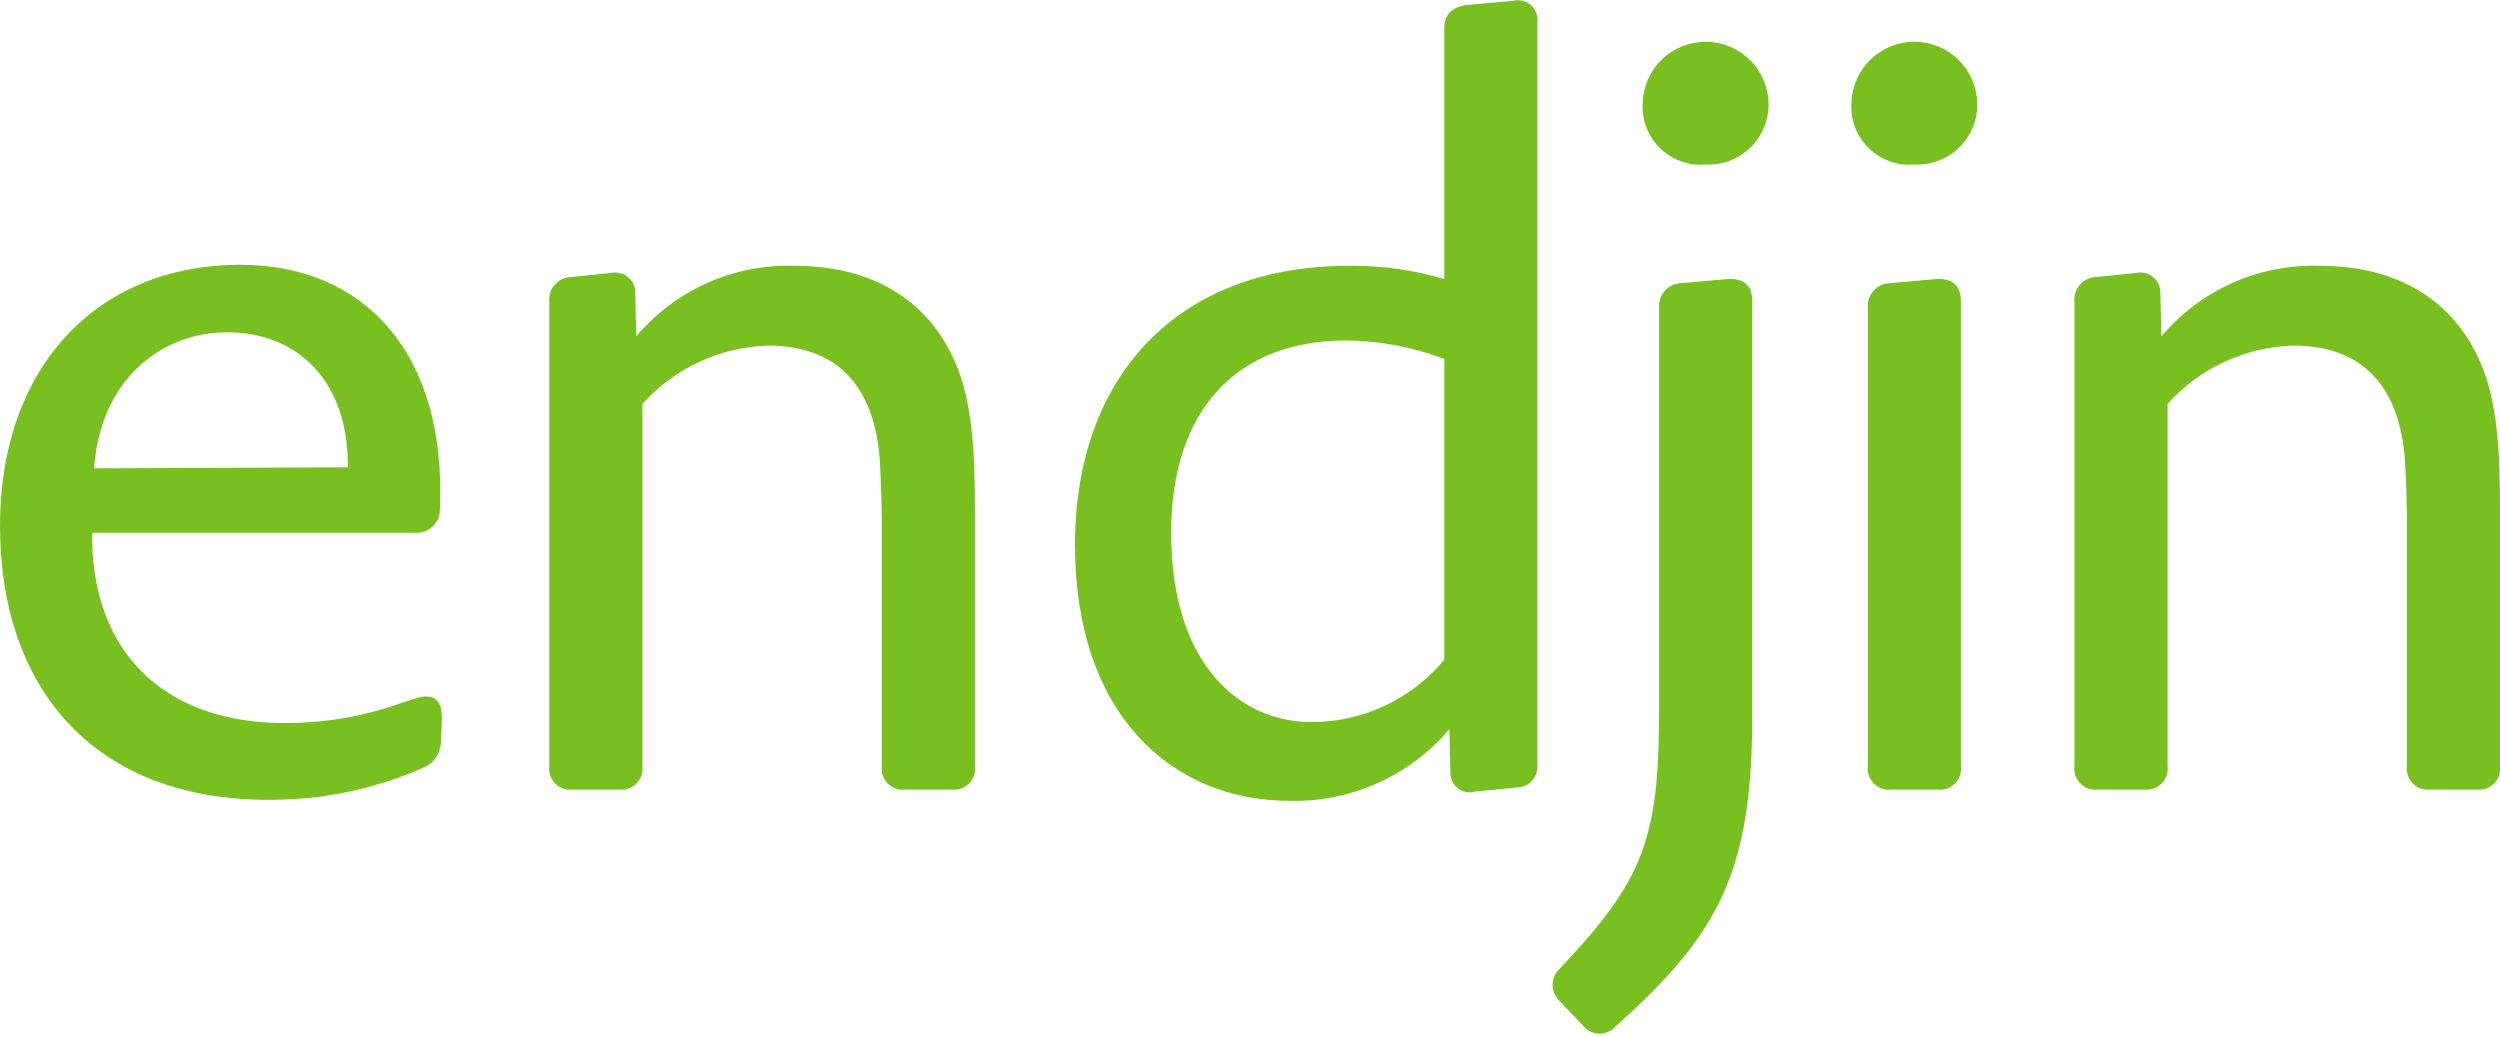 <svg width="94" height="39" viewBox="0 0 94 39" fill="none" xmlns="http://www.w3.org/2000/svg">
<path d="M15.617 20.032H3.462C3.423 24.648 6.308 27.187 10.693 27.187C13.808 27.187 15.424 26.187 16.001 26.187C16.424 26.187 16.616 26.418 16.616 27.034L16.578 27.88C16.577 28.097 16.51 28.308 16.386 28.487C16.263 28.665 16.088 28.802 15.886 28.88C14.114 29.654 12.203 30.06 10.27 30.072C3.577 30.149 0 25.918 0 19.763C0 13.84 3.615 9.956 9.038 9.956C13.655 9.956 16.809 13.225 16.54 19.186C16.537 19.303 16.51 19.418 16.462 19.525C16.413 19.631 16.344 19.727 16.258 19.805C16.172 19.884 16.071 19.945 15.96 19.984C15.85 20.023 15.733 20.04 15.617 20.032ZM8.538 12.494C6.077 12.494 3.77 14.263 3.538 17.609L13.078 17.571C13.116 14.417 11.27 12.494 8.538 12.494ZM34.04 29.688C33.92 29.703 33.798 29.69 33.684 29.651C33.57 29.612 33.466 29.547 33.381 29.462C33.295 29.376 33.23 29.273 33.191 29.158C33.152 29.044 33.14 28.922 33.154 28.803V19.61C33.154 18.841 33.116 17.918 33.078 17.263C32.885 14.725 31.655 12.994 28.885 12.994C27.989 13.02 27.108 13.228 26.294 13.604C25.481 13.981 24.753 14.52 24.154 15.187V28.803C24.169 28.922 24.157 29.044 24.118 29.158C24.079 29.273 24.014 29.376 23.928 29.462C23.843 29.547 23.739 29.612 23.625 29.651C23.511 29.69 23.389 29.703 23.269 29.688H21.539C21.419 29.703 21.297 29.69 21.183 29.651C21.069 29.612 20.965 29.547 20.88 29.461C20.795 29.376 20.73 29.272 20.691 29.158C20.652 29.044 20.639 28.922 20.654 28.803V11.34C20.643 11.225 20.656 11.11 20.691 11.001C20.726 10.891 20.783 10.79 20.859 10.704C20.935 10.618 21.027 10.548 21.131 10.498C21.235 10.449 21.348 10.421 21.462 10.417L22.962 10.263C23.075 10.238 23.193 10.239 23.306 10.266C23.419 10.293 23.524 10.346 23.613 10.42C23.702 10.495 23.773 10.589 23.82 10.695C23.868 10.801 23.89 10.916 23.885 11.033L23.924 12.648C24.652 11.784 25.567 11.096 26.6 10.636C27.633 10.176 28.756 9.957 29.886 9.994C32.809 9.994 34.924 11.302 35.925 13.648C36.578 15.148 36.655 17.109 36.655 19.148V28.803C36.671 28.919 36.66 29.038 36.624 29.15C36.588 29.262 36.527 29.364 36.446 29.45C36.364 29.535 36.265 29.6 36.154 29.642C36.044 29.683 35.926 29.699 35.809 29.688H34.04ZM55.46 29.764C55.352 29.795 55.239 29.8 55.129 29.78C55.019 29.759 54.916 29.714 54.826 29.647C54.737 29.58 54.664 29.494 54.614 29.394C54.563 29.294 54.536 29.184 54.535 29.073L54.497 27.418C53.761 28.285 52.84 28.977 51.801 29.443C50.763 29.909 49.634 30.137 48.497 30.111C44.036 30.111 40.42 26.841 40.42 20.494C40.42 14.148 44.267 9.994 50.728 9.994C51.939 9.979 53.145 10.148 54.305 10.493V1.07C54.305 0.532 54.612 0.263 55.151 0.185L56.882 0.032C56.999 0.001 57.122 -0.001 57.24 0.026C57.358 0.054 57.468 0.11 57.559 0.19C57.65 0.269 57.72 0.37 57.763 0.484C57.806 0.597 57.82 0.719 57.805 0.839V28.725C57.819 28.838 57.808 28.953 57.774 29.061C57.739 29.17 57.682 29.27 57.605 29.354C57.528 29.438 57.434 29.504 57.329 29.549C57.224 29.593 57.111 29.614 56.998 29.61L55.46 29.764ZM54.305 13.493C53.125 13.047 51.874 12.812 50.612 12.801C46.575 12.801 44.036 15.34 44.036 20.032C44.036 25.034 46.652 27.149 49.305 27.149C50.26 27.152 51.204 26.943 52.069 26.537C52.933 26.131 53.697 25.539 54.305 24.803V13.493ZM65.883 26.956C65.883 32.918 64.537 35.188 60.728 38.611C60.648 38.697 60.549 38.764 60.44 38.808C60.33 38.852 60.212 38.87 60.095 38.863C59.977 38.856 59.862 38.822 59.759 38.766C59.656 38.709 59.567 38.63 59.498 38.534L58.652 37.649C58.566 37.571 58.497 37.477 58.45 37.371C58.402 37.265 58.378 37.15 58.378 37.034C58.378 36.918 58.402 36.803 58.45 36.697C58.497 36.591 58.566 36.496 58.652 36.419C61.844 33.034 62.383 31.534 62.383 26.572V11.533C62.374 11.309 62.454 11.09 62.605 10.925C62.756 10.759 62.966 10.66 63.19 10.648L64.96 10.493C65.537 10.455 65.883 10.725 65.883 11.302V26.956ZM66.498 3.878C66.505 4.19 66.447 4.499 66.329 4.787C66.21 5.075 66.034 5.336 65.81 5.553C65.586 5.769 65.32 5.937 65.028 6.046C64.736 6.155 64.424 6.203 64.113 6.186C63.799 6.211 63.483 6.167 63.187 6.058C62.891 5.949 62.622 5.777 62.399 5.554C62.176 5.331 62.004 5.062 61.895 4.766C61.786 4.47 61.742 4.154 61.767 3.84C61.793 3.226 62.056 2.646 62.5 2.223C62.945 1.799 63.537 1.566 64.151 1.571C64.766 1.575 65.354 1.819 65.792 2.25C66.23 2.68 66.483 3.264 66.498 3.878V3.878ZM74.346 3.878C74.352 4.189 74.295 4.499 74.176 4.787C74.058 5.075 73.881 5.336 73.657 5.552C73.433 5.769 73.167 5.937 72.875 6.046C72.584 6.155 72.272 6.203 71.961 6.186C71.647 6.211 71.331 6.167 71.035 6.058C70.739 5.949 70.47 5.777 70.247 5.554C70.024 5.331 69.852 5.062 69.743 4.766C69.634 4.47 69.59 4.154 69.615 3.84C69.64 3.226 69.903 2.646 70.348 2.223C70.793 1.799 71.385 1.565 71.999 1.57C72.613 1.575 73.201 1.819 73.639 2.249C74.077 2.68 74.33 3.264 74.346 3.878V3.878ZM72.846 29.688C72.966 29.703 73.087 29.69 73.201 29.651C73.315 29.612 73.419 29.547 73.504 29.461C73.59 29.376 73.654 29.272 73.693 29.158C73.733 29.044 73.745 28.922 73.73 28.803V11.302C73.73 10.725 73.384 10.455 72.808 10.493L71.038 10.648C70.814 10.66 70.604 10.759 70.453 10.925C70.301 11.09 70.221 11.309 70.23 11.533V28.803C70.215 28.922 70.227 29.044 70.267 29.158C70.306 29.273 70.371 29.376 70.456 29.462C70.541 29.547 70.645 29.612 70.759 29.651C70.874 29.69 70.995 29.703 71.115 29.688L72.846 29.688ZM91.385 29.688C91.265 29.703 91.143 29.69 91.029 29.651C90.915 29.612 90.811 29.547 90.726 29.462C90.641 29.376 90.576 29.272 90.537 29.158C90.498 29.044 90.485 28.922 90.5 28.803V19.61C90.5 18.841 90.462 17.918 90.423 17.263C90.231 14.725 89 12.994 86.231 12.994C85.335 13.02 84.453 13.228 83.64 13.604C82.827 13.981 82.098 14.52 81.5 15.187V28.803C81.515 28.922 81.502 29.044 81.463 29.158C81.424 29.272 81.359 29.376 81.274 29.462C81.189 29.547 81.085 29.612 80.971 29.651C80.856 29.69 80.735 29.703 80.615 29.688H78.884C78.764 29.703 78.642 29.69 78.528 29.651C78.414 29.612 78.31 29.547 78.225 29.462C78.14 29.376 78.075 29.272 78.036 29.158C77.997 29.044 77.984 28.922 77.999 28.803V11.34C77.988 11.226 78.001 11.11 78.036 11.001C78.071 10.892 78.128 10.79 78.204 10.704C78.279 10.618 78.372 10.548 78.475 10.498C78.579 10.449 78.692 10.421 78.807 10.417L80.306 10.263C80.42 10.237 80.537 10.238 80.65 10.266C80.763 10.293 80.868 10.346 80.958 10.42C81.047 10.495 81.118 10.588 81.165 10.695C81.212 10.801 81.234 10.916 81.23 11.033L81.269 12.648C81.997 11.784 82.912 11.096 83.945 10.636C84.978 10.177 86.101 9.957 87.231 9.994C90.154 9.994 92.269 11.302 93.27 13.648C93.923 15.148 94 17.109 94 19.148V28.803C94.016 28.919 94.006 29.038 93.969 29.15C93.933 29.262 93.872 29.364 93.791 29.45C93.709 29.535 93.61 29.6 93.499 29.642C93.389 29.683 93.271 29.699 93.154 29.688L91.385 29.688Z" fill="#78C020"/>
</svg>
